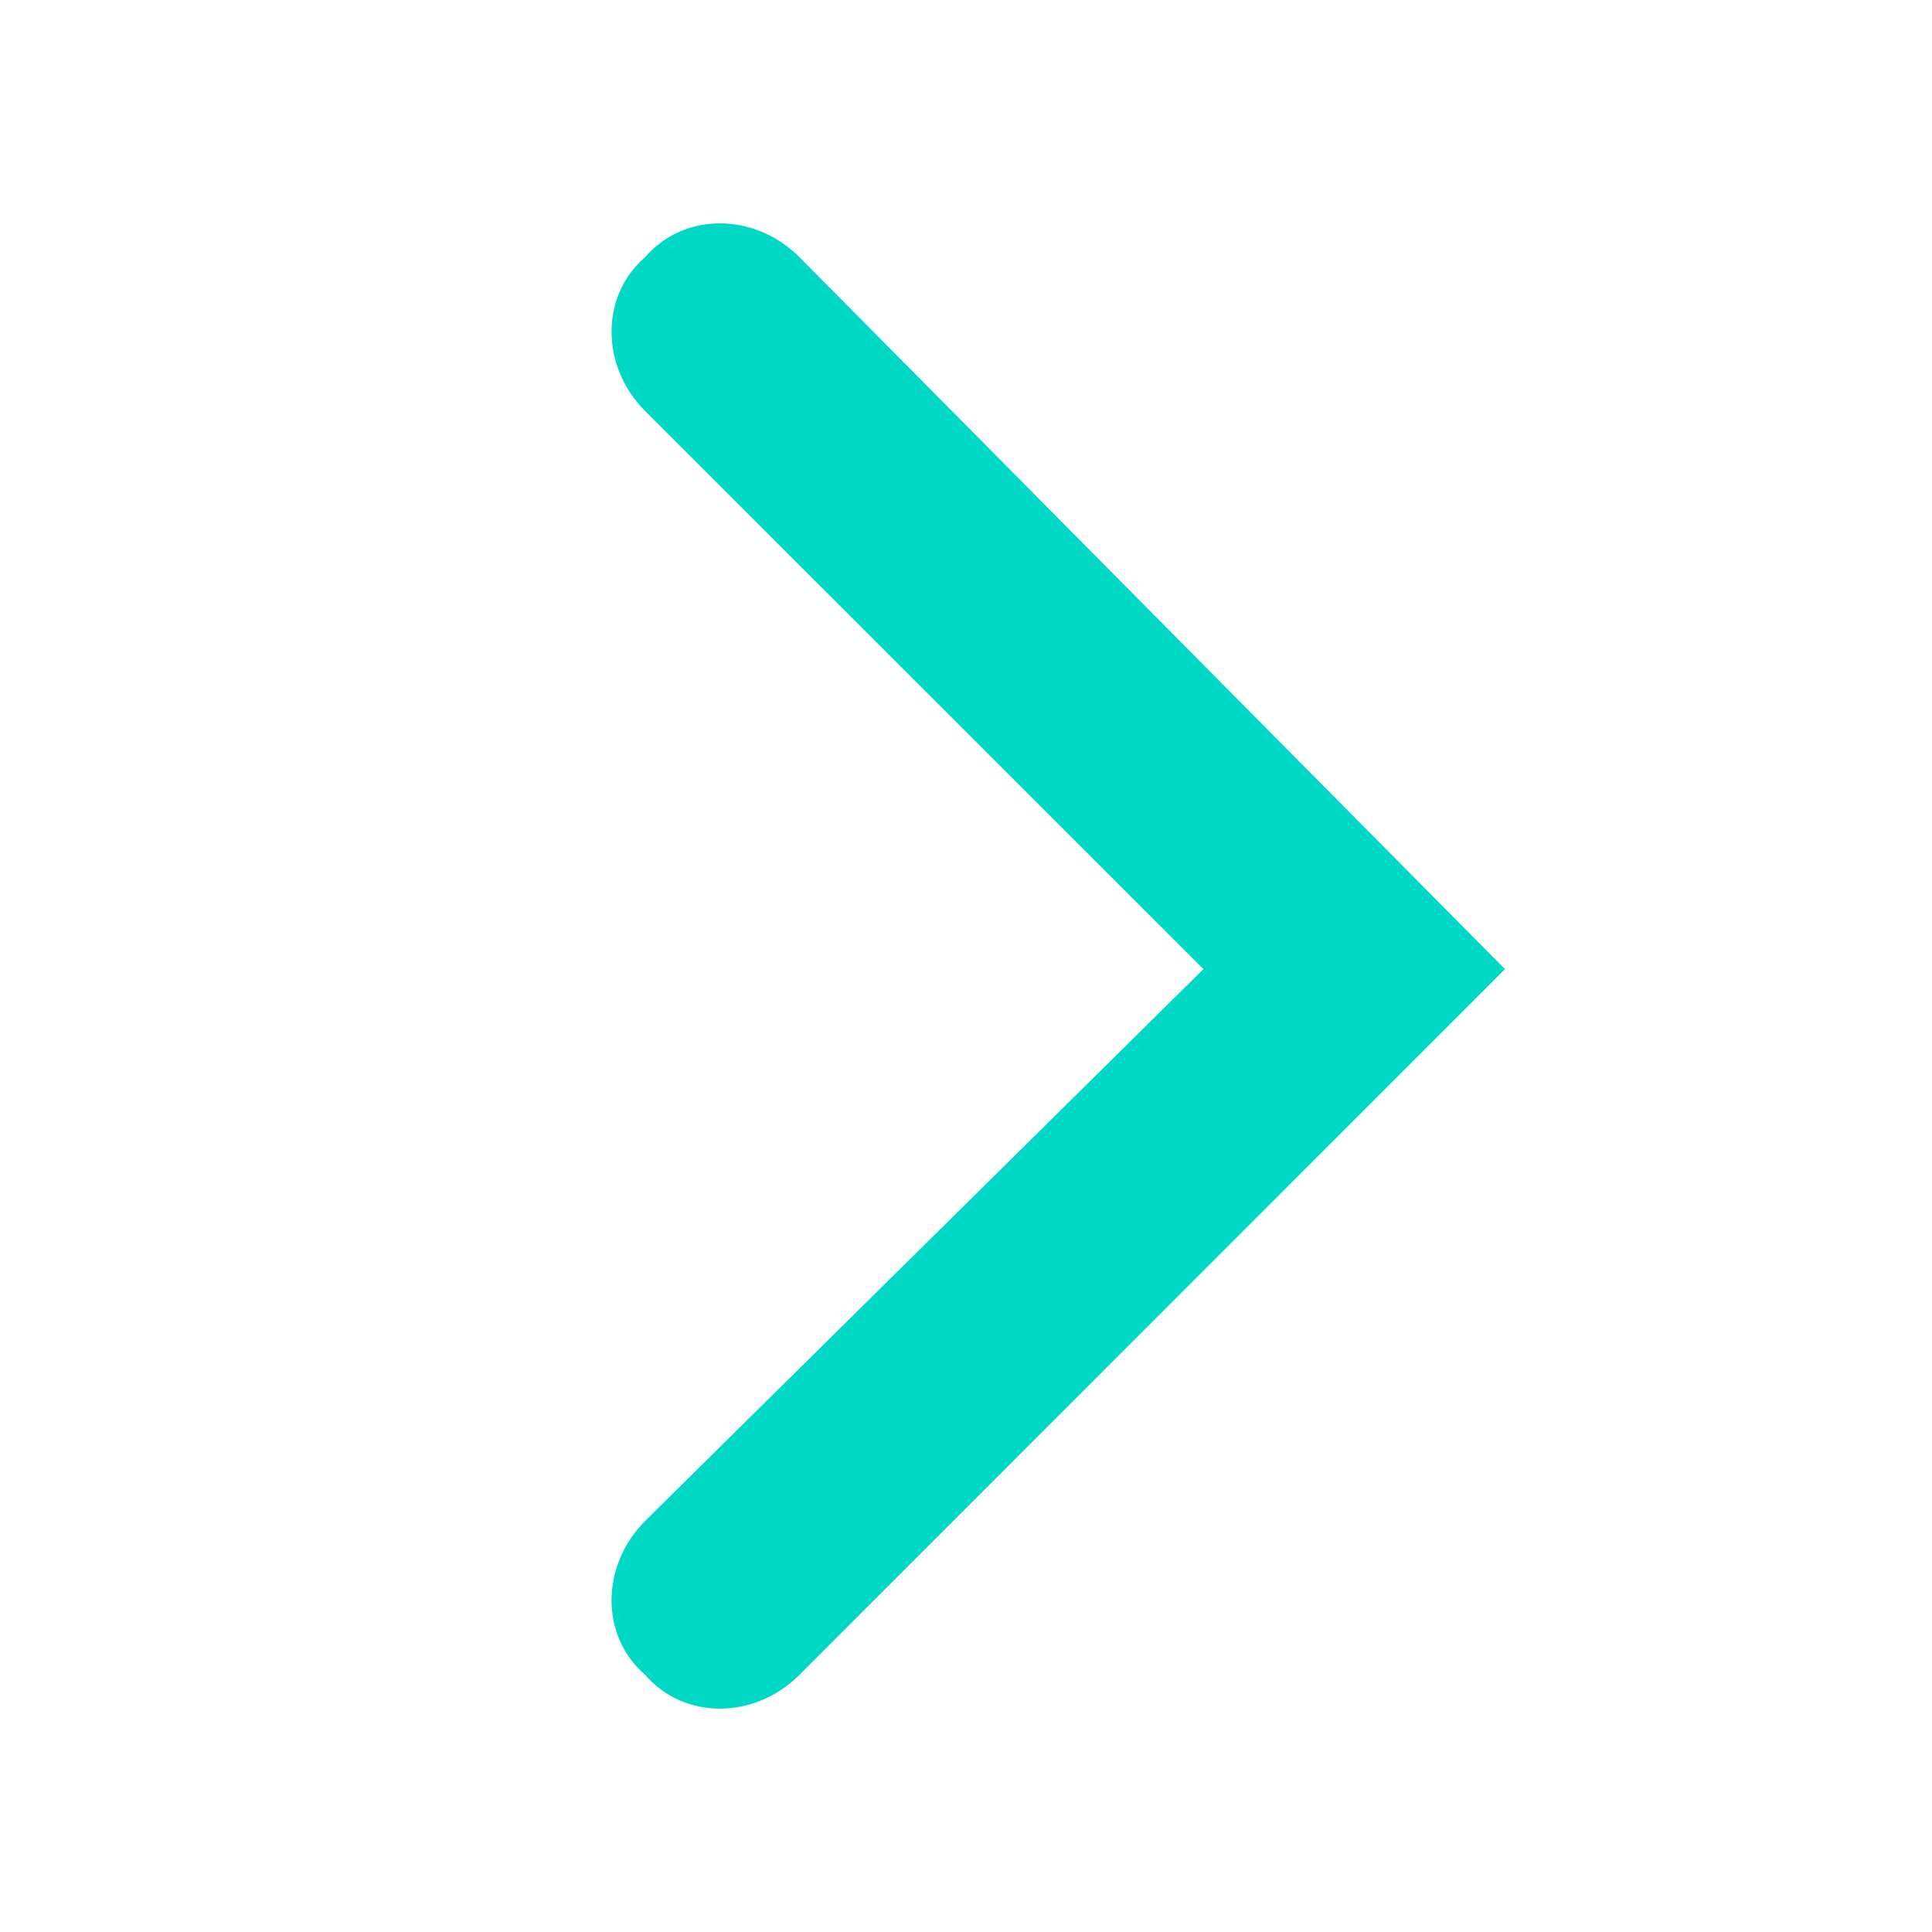 <?xml version="1.0" encoding="UTF-8"?>
<!DOCTYPE svg PUBLIC "-//W3C//DTD SVG 1.1//EN" "http://www.w3.org/Graphics/SVG/1.1/DTD/svg11.dtd">
<!-- Creator: CorelDRAW 2021.5 -->
<svg xmlns="http://www.w3.org/2000/svg" xml:space="preserve" width="100%" height="100%" version="1.1" style="shape-rendering:geometricPrecision; text-rendering:geometricPrecision; image-rendering:optimizeQuality; fill-rule:evenodd; clip-rule:evenodd"
viewBox="0 0 3600 3600"
 xmlns:xlink="http://www.w3.org/1999/xlink"
 xmlns:xodm="http://www.corel.com/coreldraw/odm/2003">
 <defs>
  <style type="text/css">
   <![CDATA[
    .fil0 {fill:none}
    .fil1 {fill:#00D8C6}
   ]]>
  </style>
 </defs>
 <g id="Layer_x0020_1">
  <circle class="fil0" cx="1800" cy="1800" r="1800"/>
  <path class="fil1" d="M1489.43 479.01l1314.85 1326.81 -1314.85 1315.17c-83.74,83.74 -215.31,83.74 -287.09,0l0 0c-83.74,-71.77 -83.74,-203.35 0,-287.09l1040.05 -1028.08 -1040.05 -1039.72c-83.74,-83.74 -83.74,-215.31 0,-287.09l0 0c71.77,-83.74 203.35,-83.74 287.09,0z"/>
 </g>
</svg>
